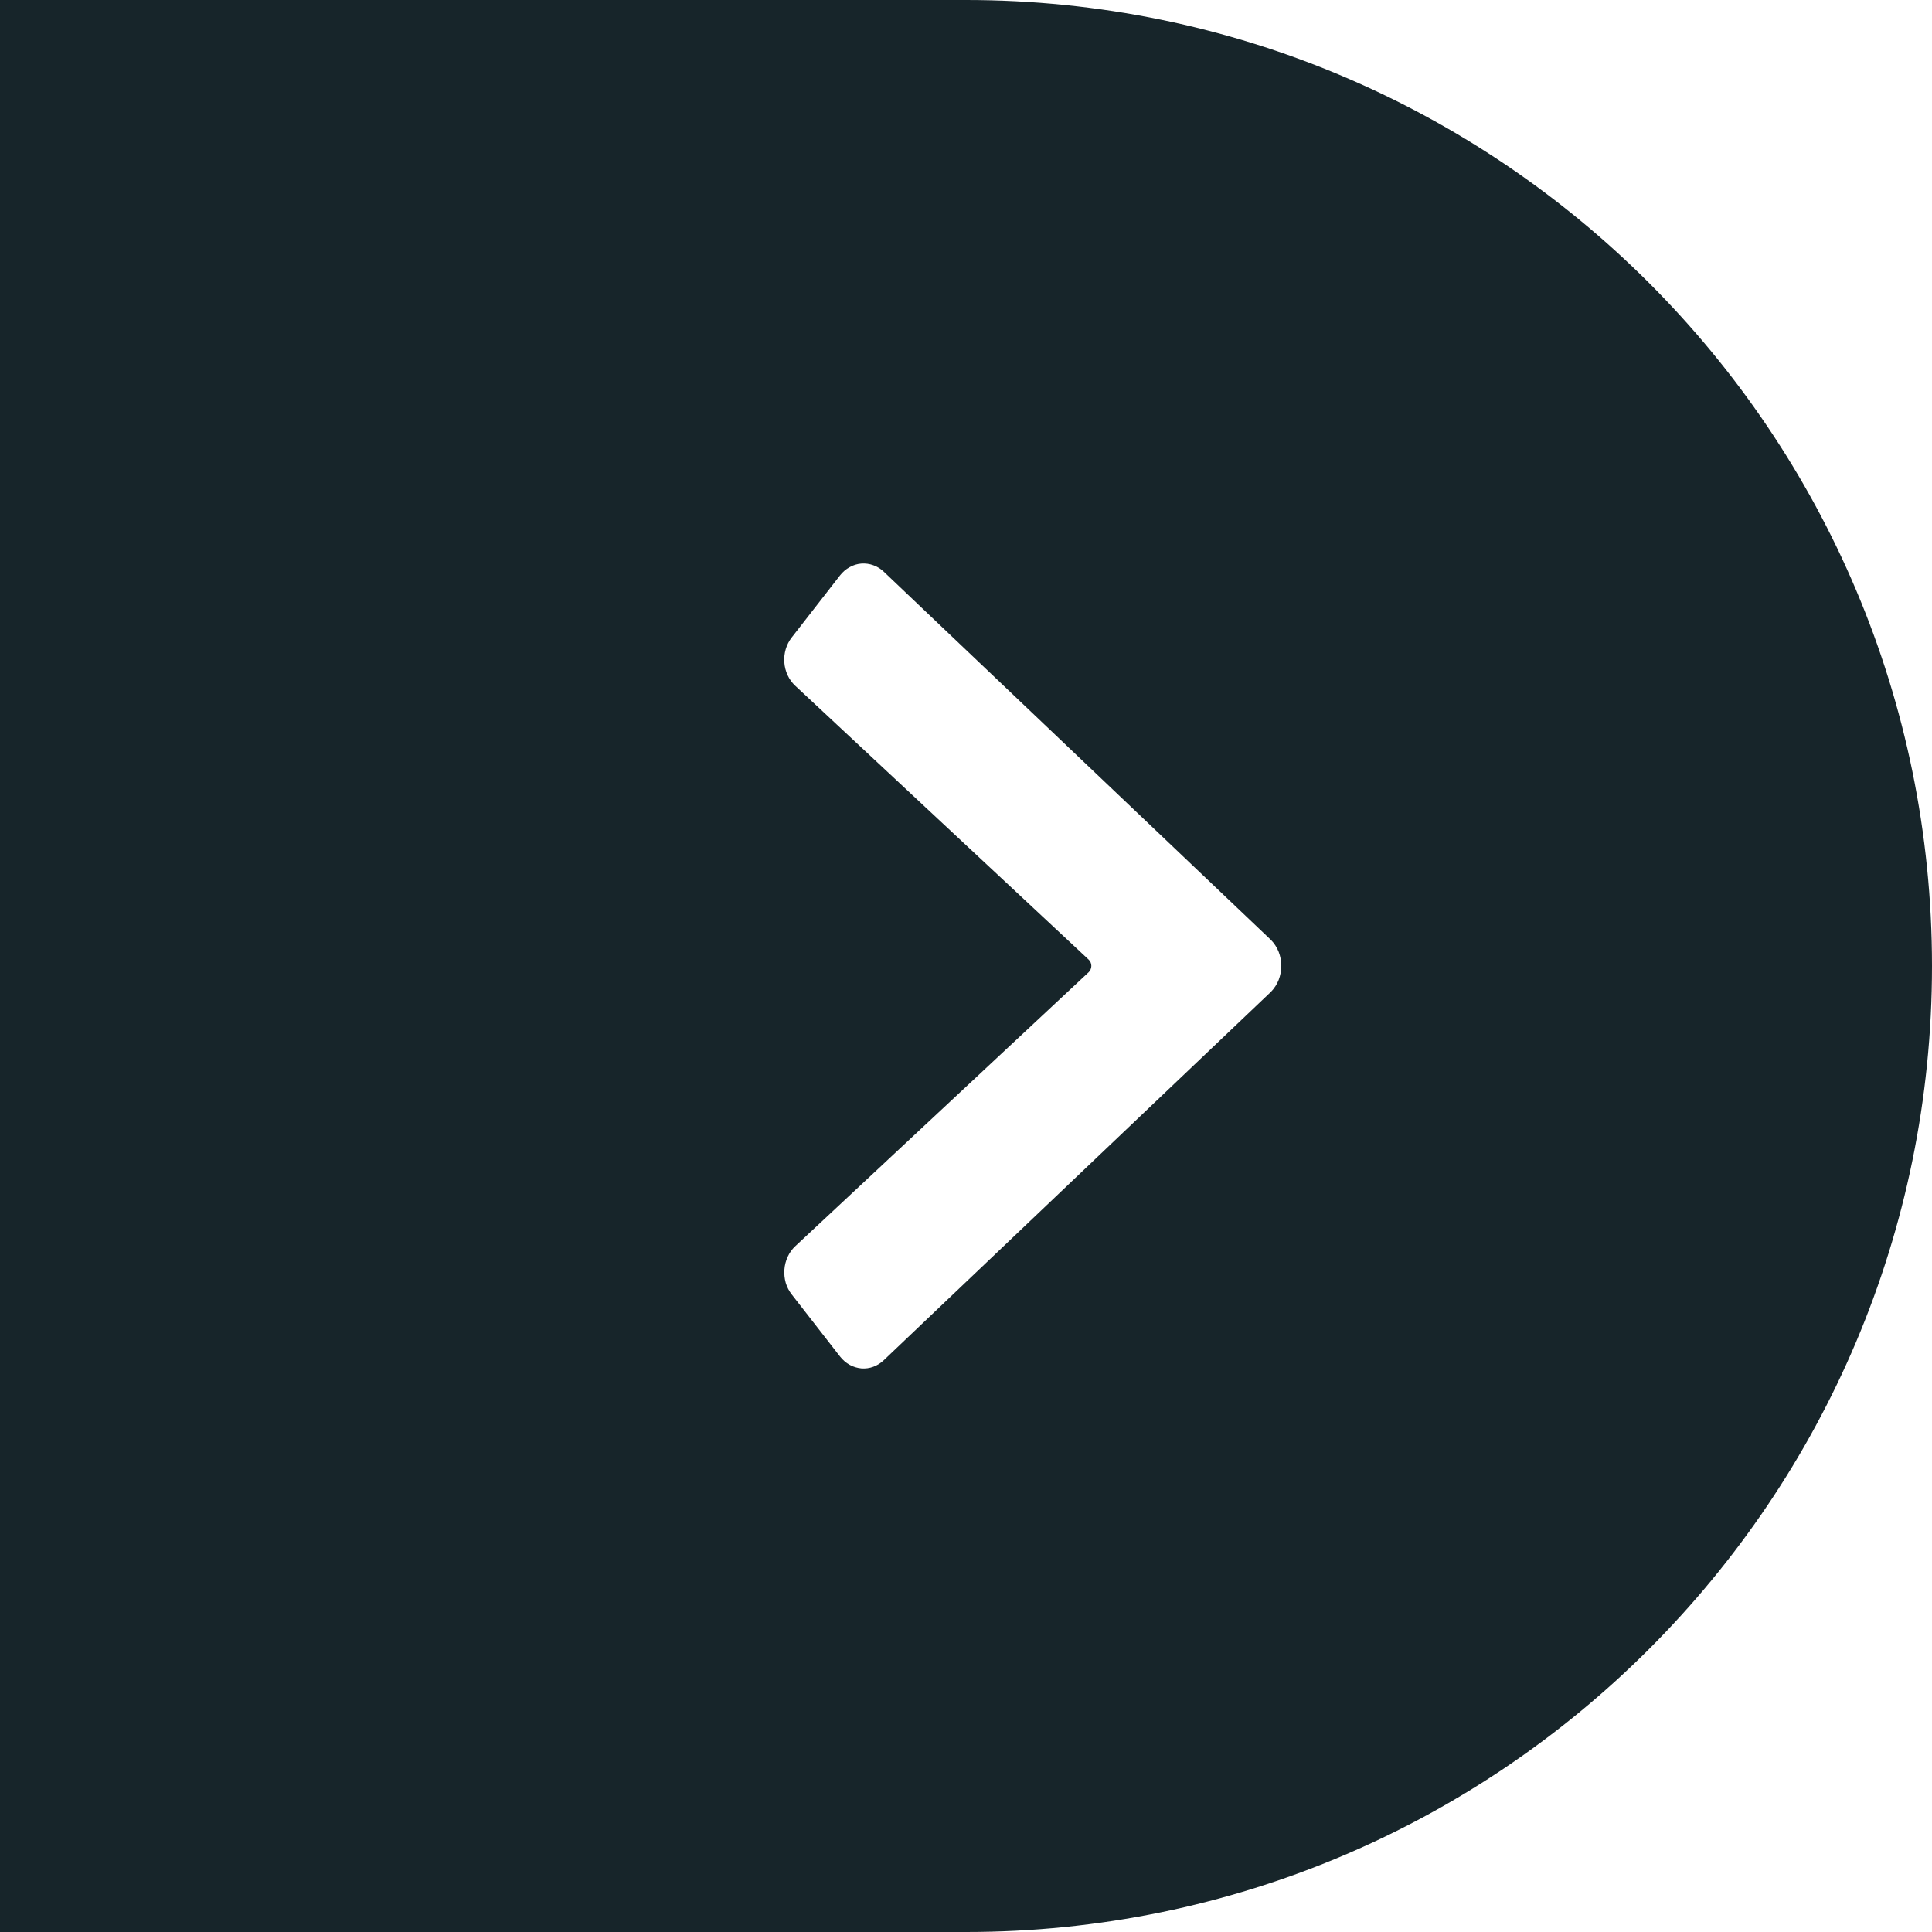 <svg width="24" height="24" viewBox="0 0 24 24" fill="none" xmlns="http://www.w3.org/2000/svg">
<path fill-rule="evenodd" clip-rule="evenodd" d="M12 24H0V0H12C18.627 0 24 5.373 24 12C24 18.627 18.627 24 12 24ZM15.79 12.319L10.981 16.895C10.943 16.932 10.898 16.96 10.85 16.978C10.802 16.996 10.751 17.003 10.7 16.999C10.649 16.994 10.599 16.979 10.554 16.954C10.508 16.928 10.468 16.893 10.435 16.851L9.836 16.081C9.803 16.039 9.777 15.99 9.761 15.937C9.746 15.884 9.74 15.828 9.744 15.772C9.748 15.716 9.762 15.662 9.785 15.612C9.808 15.562 9.84 15.517 9.879 15.481L13.523 12.078C13.534 12.068 13.542 12.056 13.548 12.042C13.554 12.029 13.557 12.014 13.557 11.999C13.557 11.984 13.554 11.969 13.548 11.955C13.542 11.942 13.534 11.93 13.523 11.92L9.878 8.518C9.799 8.444 9.751 8.34 9.743 8.228C9.735 8.116 9.768 8.005 9.835 7.919L10.435 7.148C10.468 7.106 10.508 7.071 10.554 7.046C10.599 7.02 10.649 7.005 10.699 7.001C10.75 6.997 10.801 7.004 10.85 7.022C10.898 7.039 10.943 7.067 10.981 7.104L15.79 11.678C15.83 11.719 15.862 11.769 15.884 11.824C15.905 11.879 15.917 11.938 15.917 11.998C15.917 12.058 15.905 12.117 15.884 12.173C15.862 12.228 15.83 12.277 15.79 12.319Z" fill="#17252A"/>
</svg>
